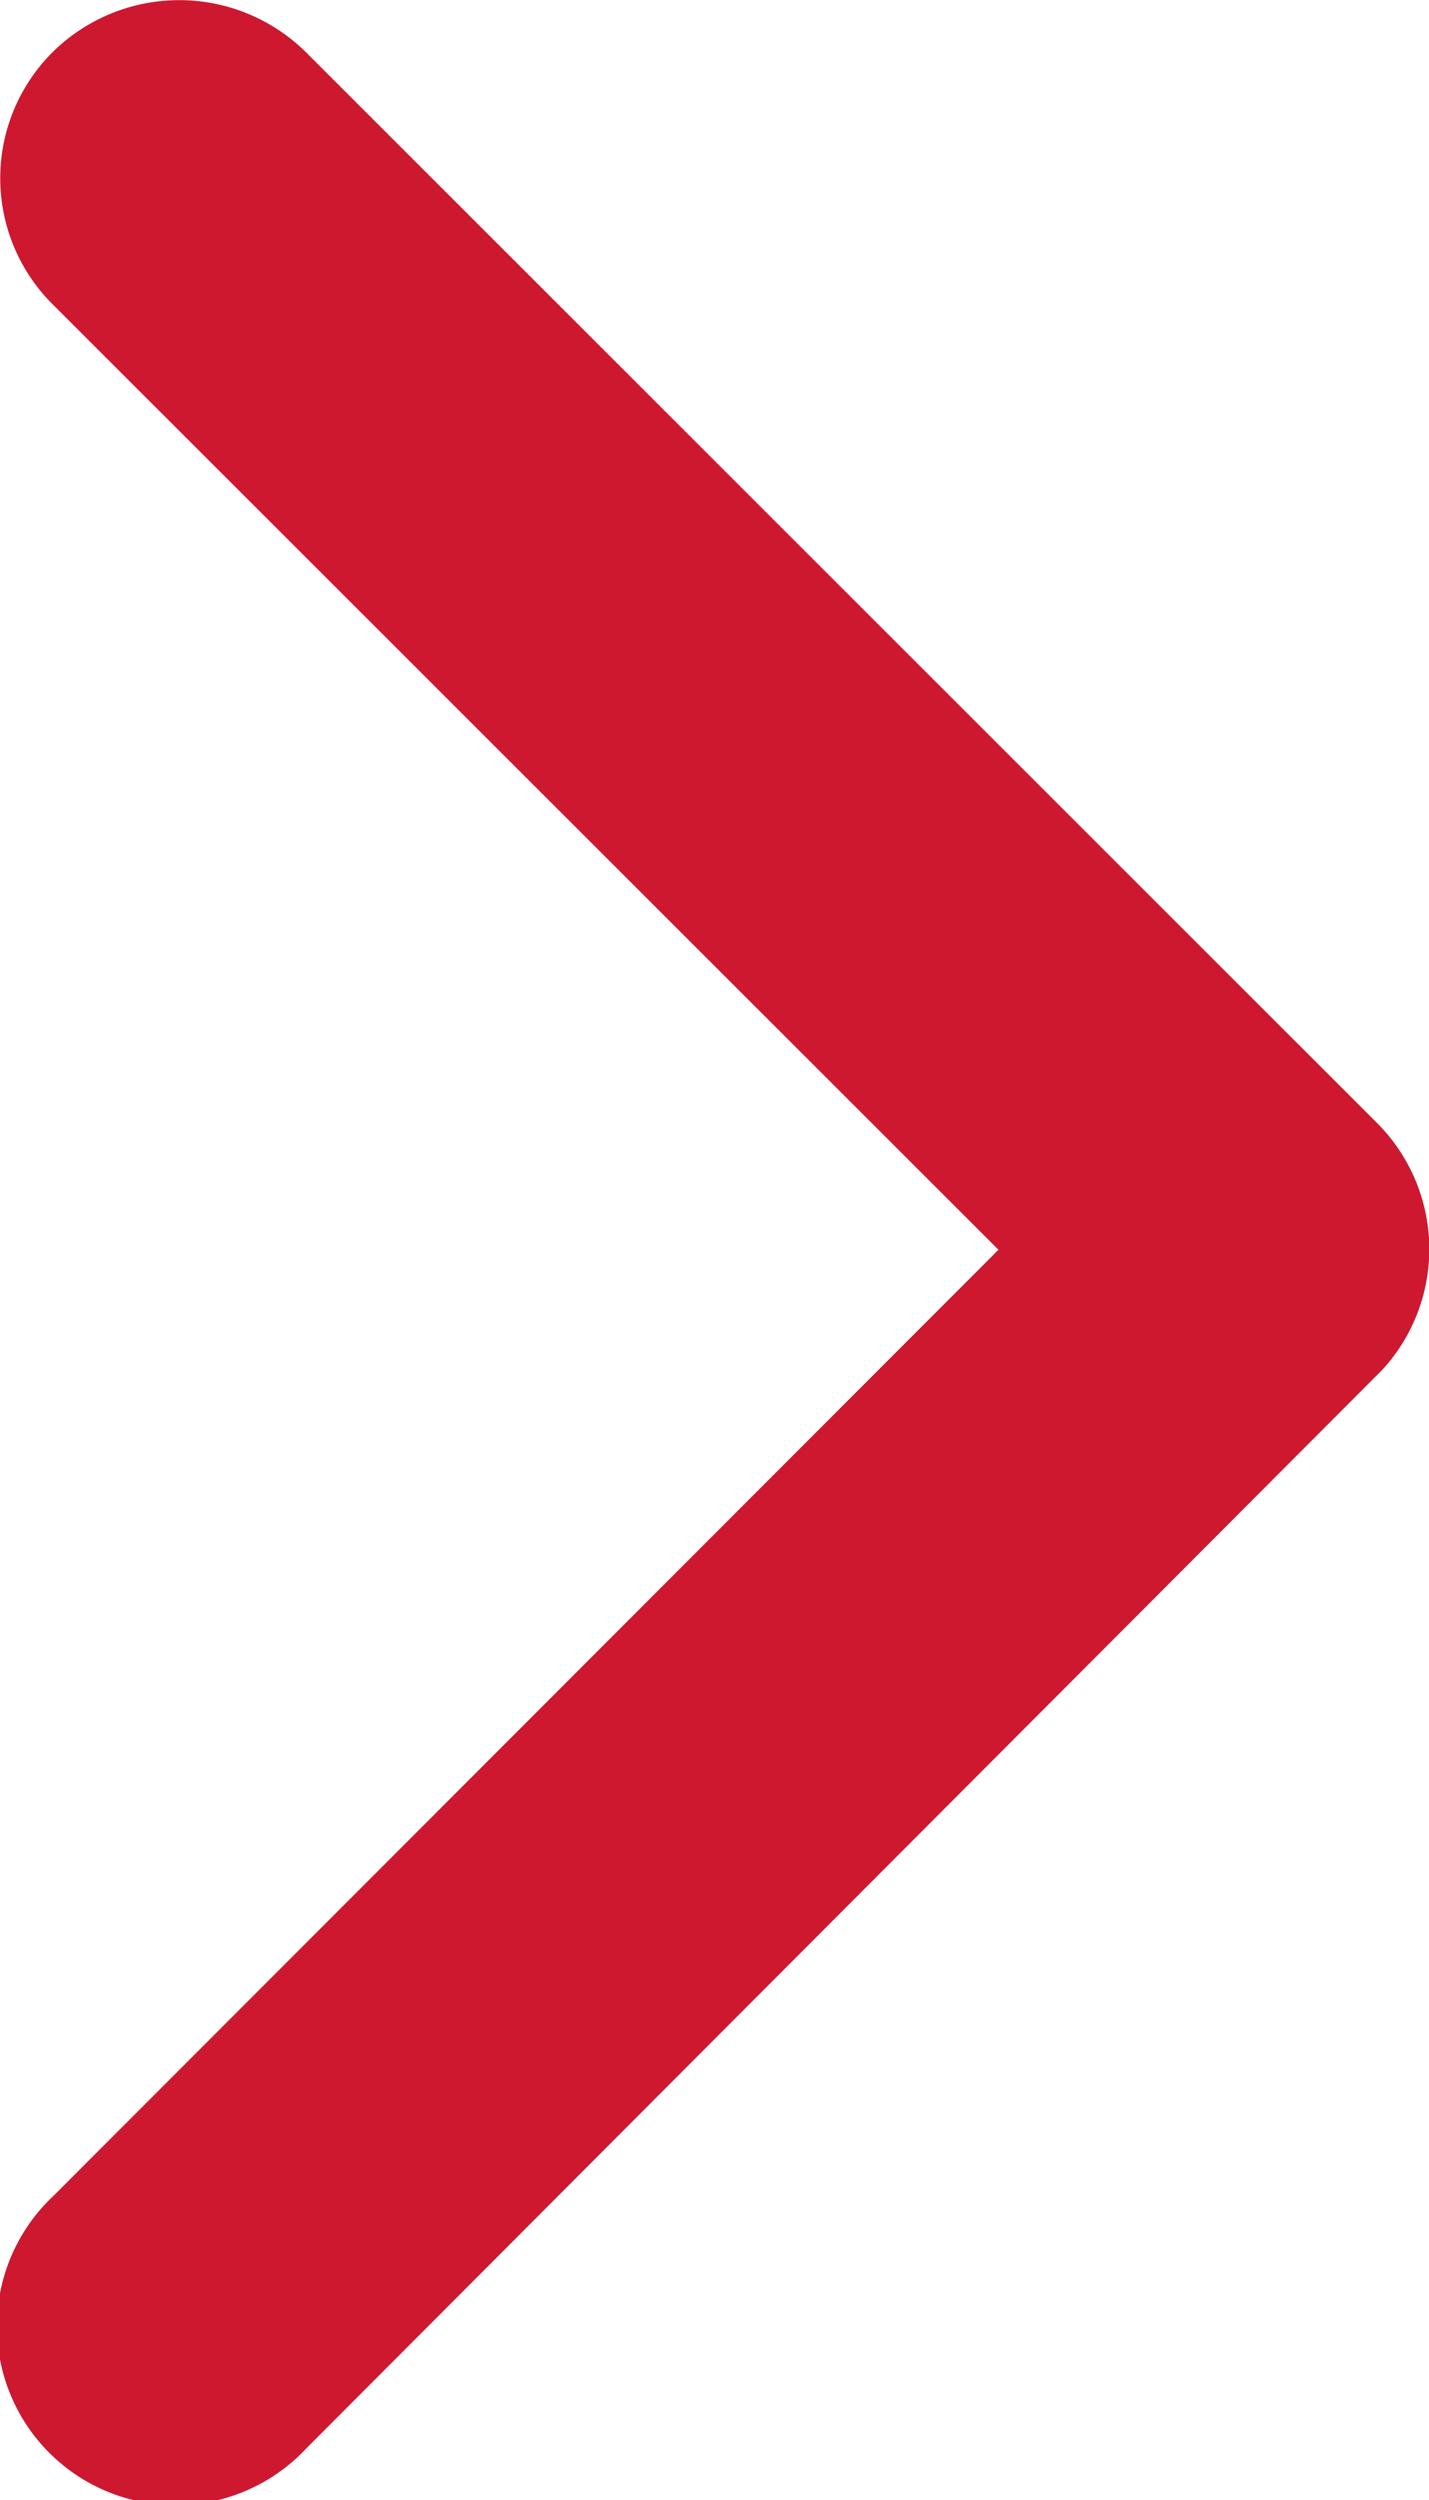 <svg xmlns="http://www.w3.org/2000/svg" width="5.908" height="10.333" viewBox="0 0 5.908 10.333">
  <path id="Icon_ionic-ios-arrow-forward" data-name="Icon ionic-ios-arrow-forward" d="M15.374,11.361l-3.91-3.907a.735.735,0,0,1,0-1.043.745.745,0,0,1,1.046,0l4.43,4.427a.737.737,0,0,1,.022,1.018l-4.449,4.458a.739.739,0,1,1-1.046-1.043Z" transform="translate(-11.246 -6.196)" fill="#cd1830"/>
</svg>
